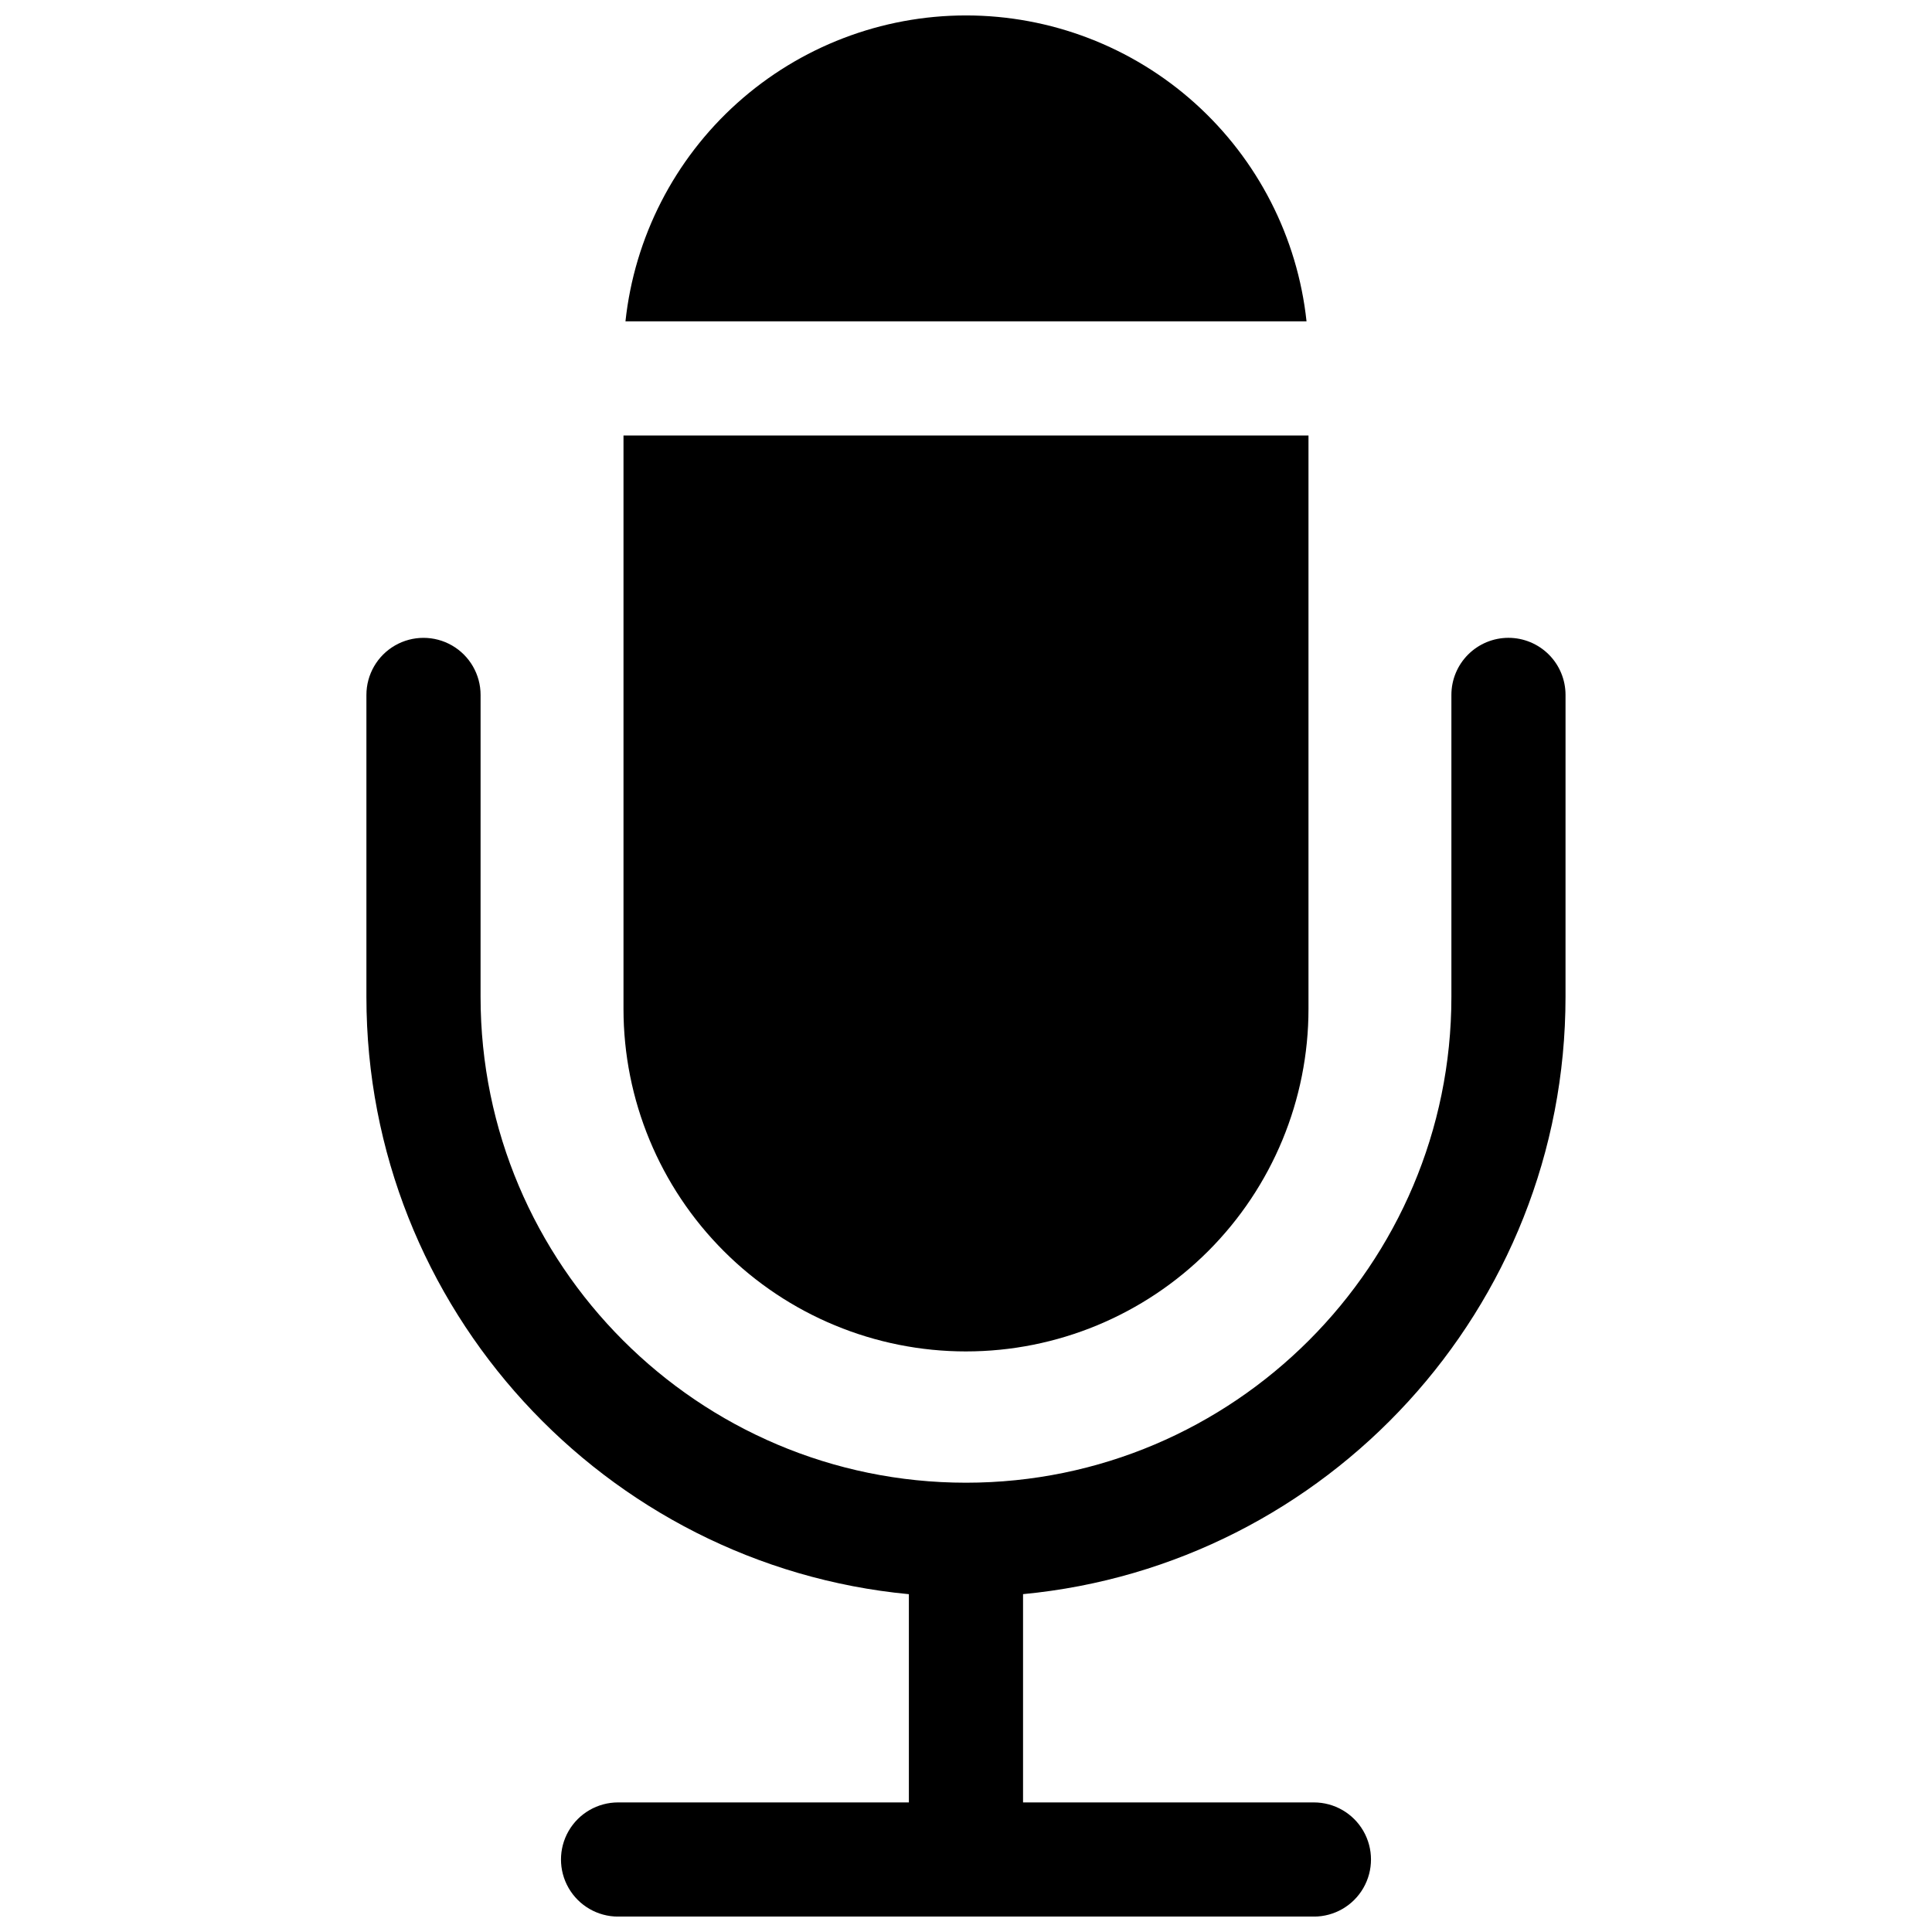 <?xml version="1.0" encoding="UTF-8"?>
<!-- Uploaded to: ICON Repo, www.svgrepo.com, Generator: ICON Repo Mixer Tools -->
<svg width="800px" height="800px" version="1.1" viewBox="144 144 512 512" xmlns="http://www.w3.org/2000/svg">
 <defs>
  <clipPath id="b">
   <path d="m309 148.09h182v81.906h-182z"/>
  </clipPath>
  <clipPath id="a">
   <path d="m241 313h318v338.9h-318z"/>
  </clipPath>
 </defs>
 <g clip-path="url(#b)">
  <path d="m400 148.09c-22.395 0.004-43.992 8.281-60.652 23.242-16.656 14.965-27.195 35.559-29.594 57.82h180.49c-2.394-22.262-12.938-42.855-29.594-57.82-16.656-14.961-38.258-23.238-60.648-23.242z"/>
 </g>
 <path d="m400 502.14c24.07 0 47.156-9.562 64.18-26.582 17.02-17.023 26.582-40.109 26.582-64.18v-151.97h-181.53v151.96c-0.004 24.074 9.559 47.164 26.582 64.188 17.02 17.023 40.109 26.586 64.184 26.586z"/>
 <g clip-path="url(#a)">
  <path d="m543.76 313.03c-4.012 0-7.863 1.598-10.699 4.434-2.836 2.84-4.43 6.688-4.426 10.703v80.008c0 70.996-57.703 128.76-128.64 128.76s-128.64-57.762-128.64-128.76l0.004-80.008c0-5.406-2.883-10.402-7.562-13.105-4.684-2.699-10.449-2.699-15.129 0-4.684 2.703-7.566 7.699-7.566 13.105v80.02c0 82.566 63.223 150.64 143.76 158.29v55.184h-77.066c-5.406 0-10.398 2.883-13.102 7.562-2.703 4.684-2.703 10.449 0 15.129 2.703 4.684 7.695 7.566 13.102 7.566h184.4c5.406 0 10.398-2.883 13.102-7.566 2.703-4.68 2.703-10.445 0-15.129-2.703-4.68-7.695-7.562-13.102-7.562h-77.078v-55.195c80.539-7.644 143.76-75.719 143.76-158.29l0.004-80.008c0-4.016-1.59-7.863-4.426-10.703-2.84-2.836-6.688-4.434-10.699-4.434z"/>
 </g>
</svg>